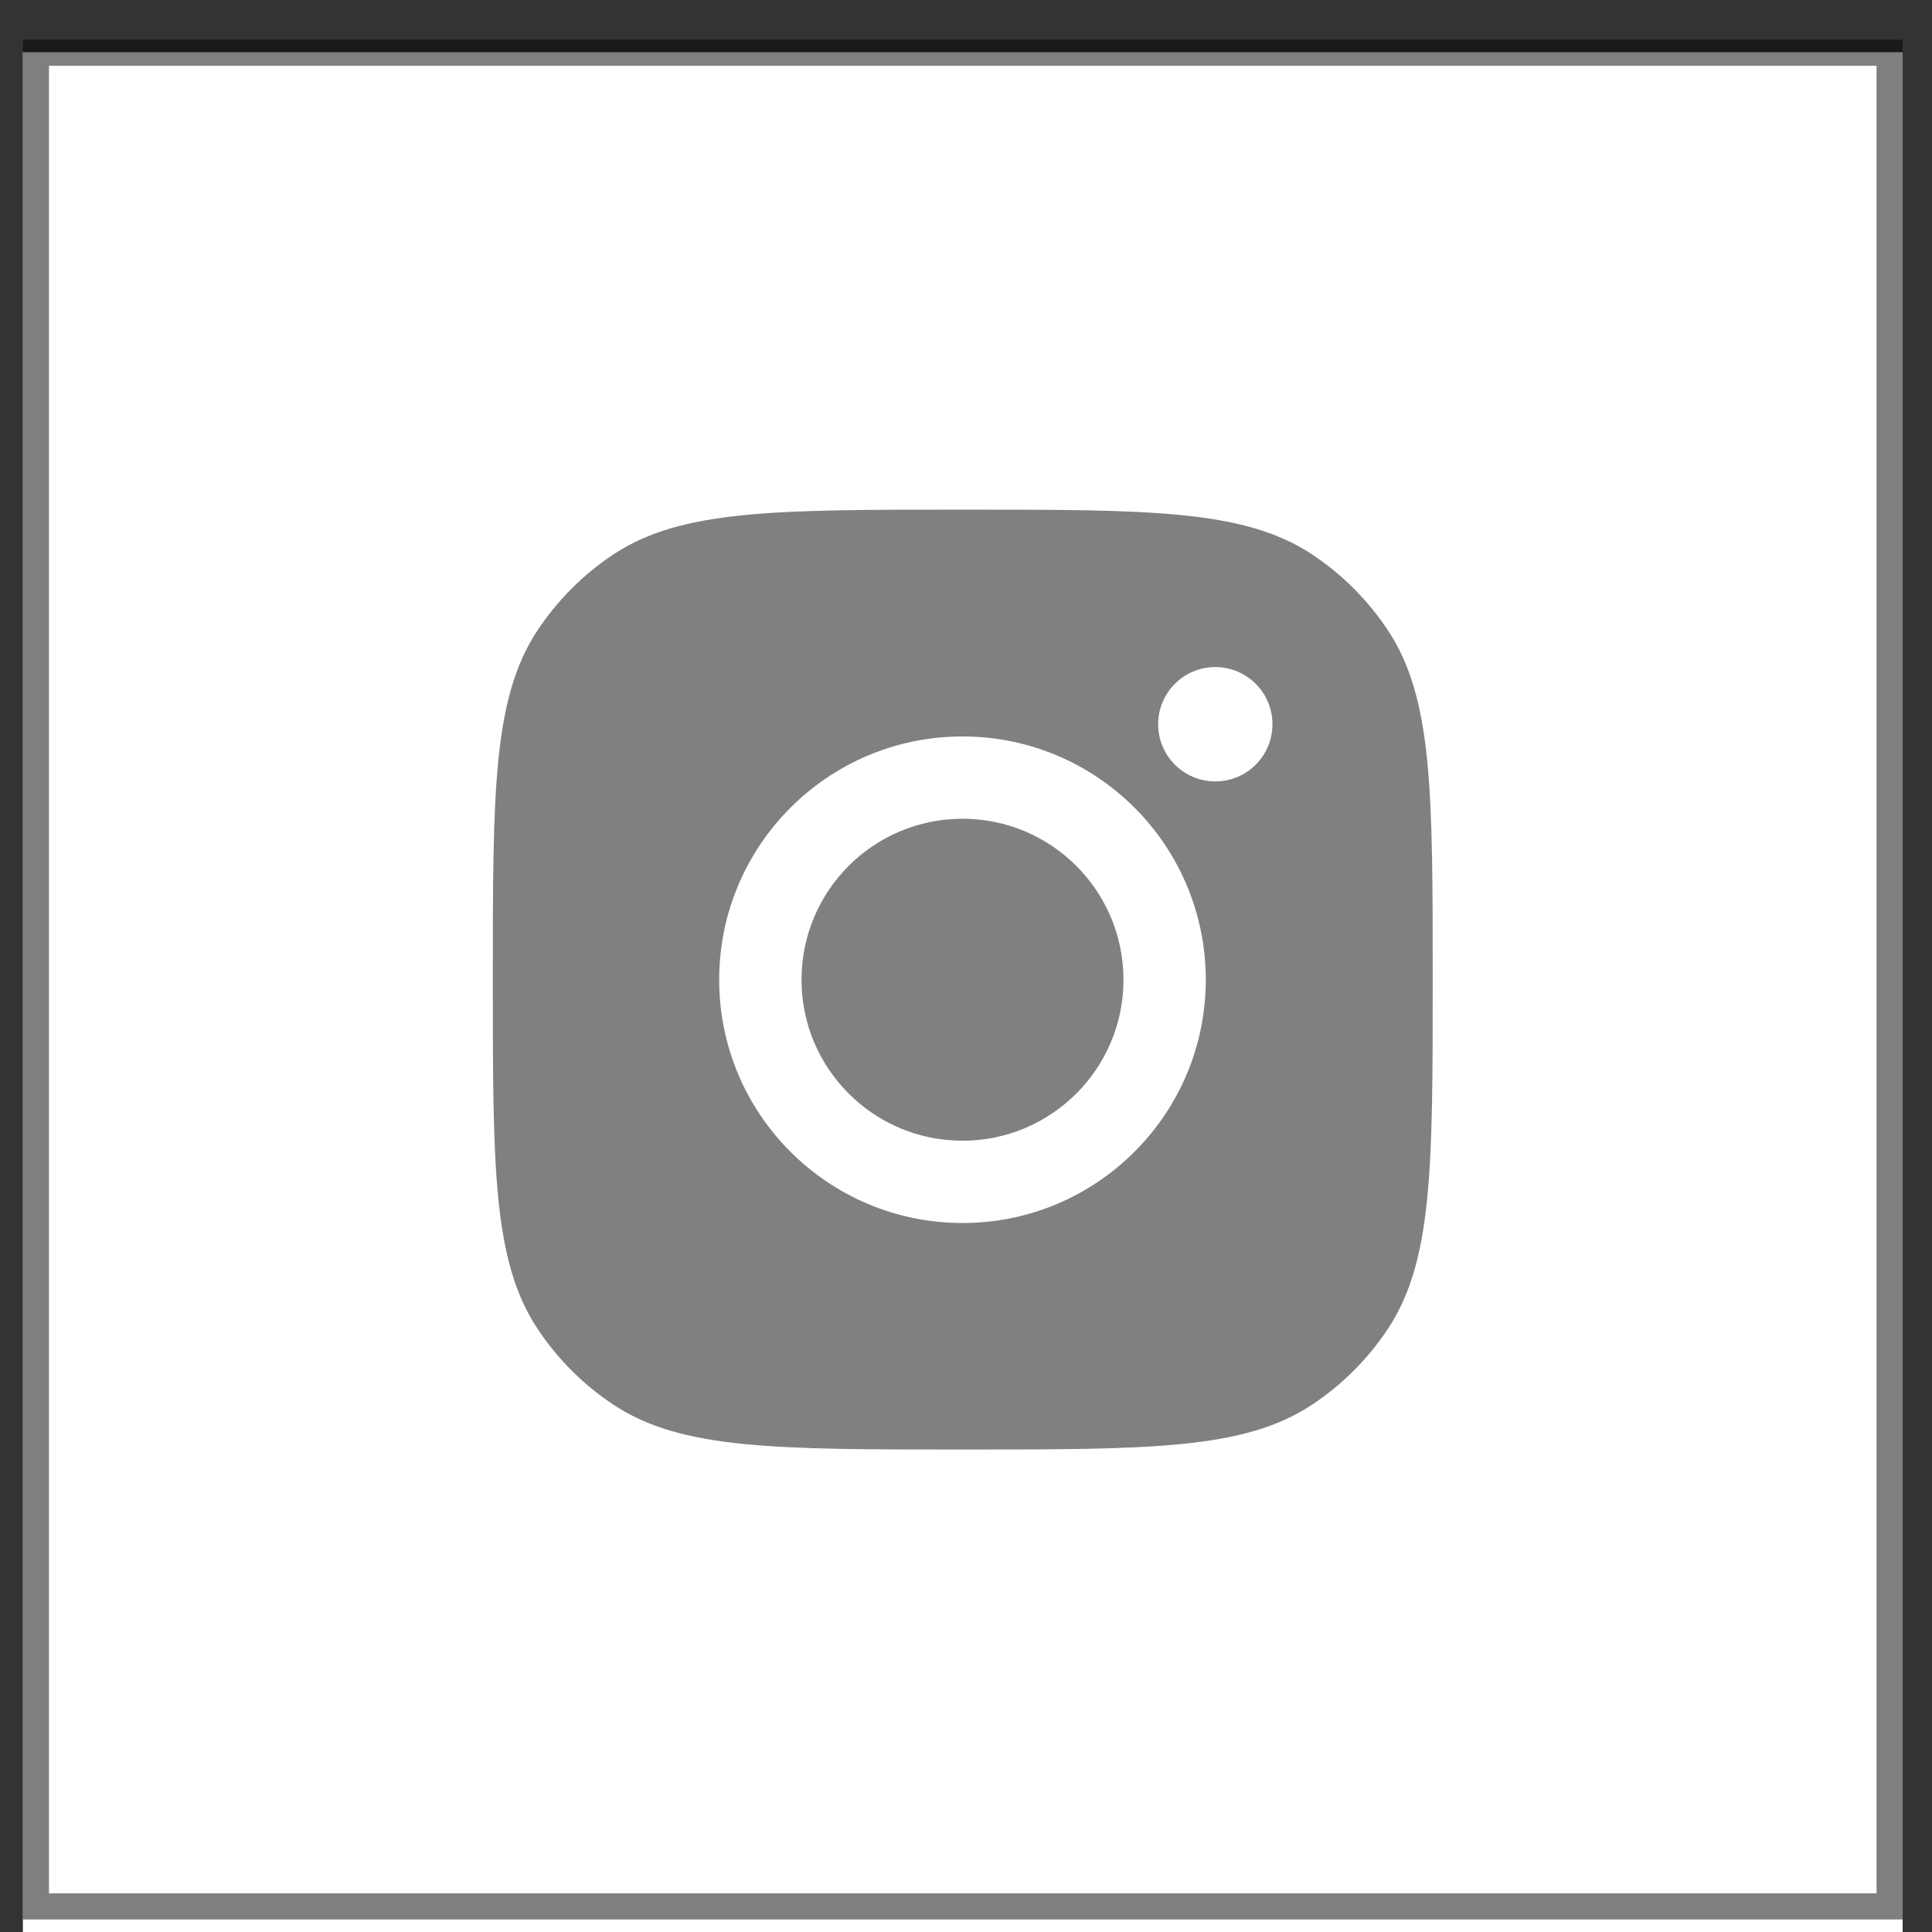 <svg width="37" height="37" viewBox="0 0 37 37" fill="none" xmlns="http://www.w3.org/2000/svg">
<rect x="0" y="0" width="37" height="37" fill="#333333" stroke="none"/>
<rect width="36" height="36" transform="translate(0.438 1)" fill="white"/>
<rect x="0.688" y="1.01" width="35.5" height="35.5" stroke="black" stroke-opacity="0.5" stroke-width="0.5"/>
<path d="M18.438 9.76C22.033 9.76 23.83 9.76 25.125 10.616C25.703 10.999 26.198 11.494 26.581 12.072C27.438 13.367 27.438 15.165 27.438 18.76C27.438 22.355 27.438 24.152 26.581 25.447C26.198 26.025 25.703 26.521 25.125 26.903C23.83 27.76 22.033 27.76 18.438 27.76C14.842 27.76 13.045 27.76 11.75 26.903C11.172 26.521 10.677 26.025 10.294 25.447C9.437 24.152 9.438 22.355 9.438 18.76C9.438 15.165 9.437 13.367 10.294 12.072C10.677 11.494 11.172 10.999 11.75 10.616C13.045 9.76 14.842 9.76 18.438 9.76ZM18.433 14.104C15.86 14.104 13.774 16.19 13.773 18.763C13.773 21.336 15.859 23.422 18.433 23.422C21.006 23.422 23.092 21.336 23.092 18.763C23.092 16.189 21.006 14.104 18.433 14.104ZM18.433 15.68C20.135 15.68 21.515 17.06 21.516 18.763C21.516 20.465 20.135 21.846 18.433 21.846C16.73 21.846 15.35 20.465 15.35 18.763C15.35 17.06 16.73 15.68 18.433 15.68ZM23.274 12.775C22.67 12.775 22.18 13.265 22.18 13.87C22.18 14.475 22.67 14.965 23.274 14.965C23.879 14.965 24.369 14.475 24.369 13.87C24.369 13.265 23.879 12.775 23.274 12.775Z" fill="#808080"/>
</svg>
